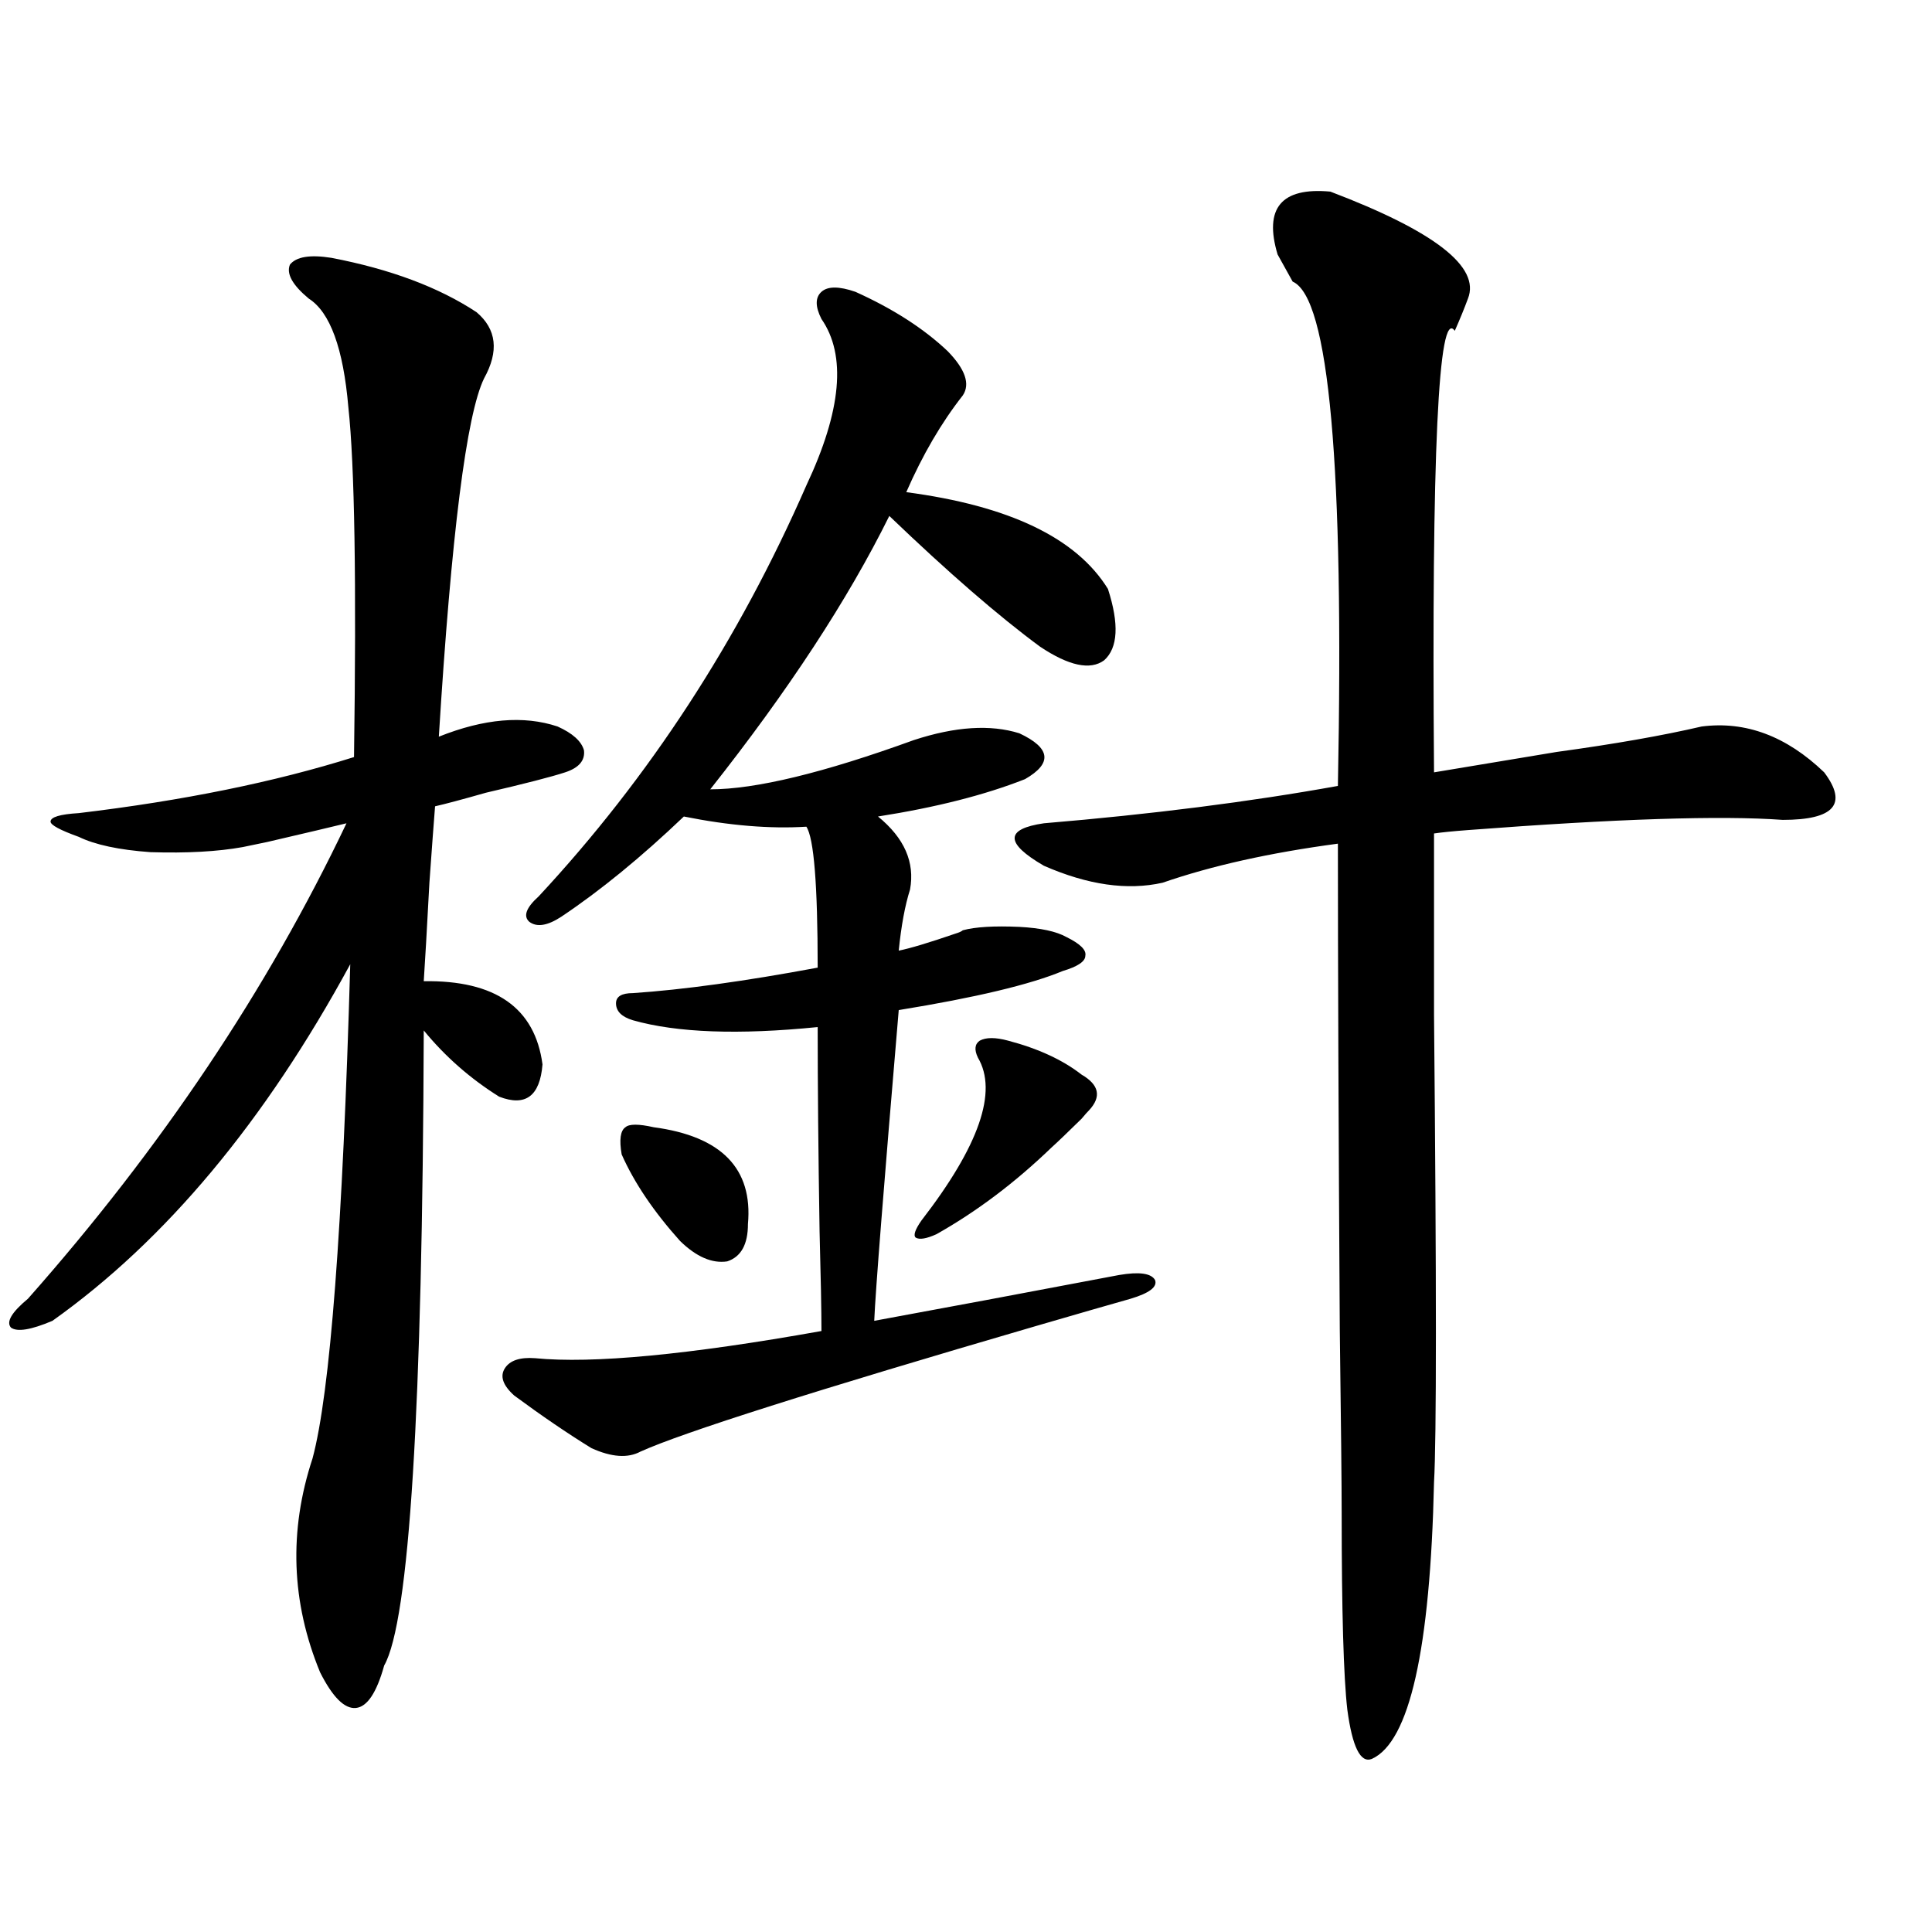 <?xml version="1.0" encoding="utf-8"?>
<!-- Generator: Adobe Illustrator 16.0.0, SVG Export Plug-In . SVG Version: 6.00 Build 0)  -->
<!DOCTYPE svg PUBLIC "-//W3C//DTD SVG 1.1//EN" "http://www.w3.org/Graphics/SVG/1.1/DTD/svg11.dtd">
<svg version="1.1" id="图层_1" xmlns="http://www.w3.org/2000/svg" xmlns:xlink="http://www.w3.org/1999/xlink" x="0px" y="0px"
	 width="1000px" height="1000px" viewBox="0 0 1000 1000" enable-background="new 0 0 1000 1000" xml:space="preserve">
<path d="M171.532,133.457c30.563,5.864,55.608,15.243,75.12,28.125c10.396,8.789,11.707,20.215,3.902,34.277
	c-9.115,18.759-16.92,80.571-23.414,185.449c23.414-9.366,43.901-11.124,61.462-5.273c7.805,3.516,12.348,7.622,13.658,12.305
	c0.641,5.273-2.606,9.091-9.756,11.426c-7.164,2.349-20.822,5.864-40.975,10.547c-12.362,3.516-21.143,5.864-26.341,7.031
	c-0.655,8.212-1.631,21.396-2.927,39.551c-1.311,24.609-2.286,41.61-2.927,50.977c37.072-0.577,57.56,13.774,61.462,43.066
	c-1.311,16.411-8.78,21.973-22.438,16.699c-14.969-9.366-27.972-20.792-39.023-34.277c-0.655,196.298-7.484,305.859-20.487,328.711
	c-3.902,14.063-8.78,21.382-14.634,21.973c-5.854,0.577-12.042-5.575-18.536-18.457c-14.969-36.337-16.265-73.237-3.902-110.742
	c9.101-33.976,15.609-119.229,19.512-255.762c-44.236,81.45-95.607,142.974-154.143,184.57c-11.066,4.696-18.216,5.864-21.463,3.516
	c-2.606-2.925,0.32-7.91,8.78-14.941c68.932-77.921,123.899-159.961,164.874-246.094c-7.164,1.758-20.822,4.985-40.975,9.668
	c-5.854,1.181-10.091,2.06-12.683,2.637c-13.018,2.349-28.947,3.228-47.804,2.637c-16.265-1.167-28.627-3.804-37.072-7.91
	c-9.756-3.516-14.634-6.152-14.634-7.91c0-2.335,4.878-3.804,14.634-4.395c53.978-6.44,101.461-16.108,142.436-29.004
	c1.296-90.815,0.32-151.172-2.927-181.055c-2.606-30.46-9.436-49.219-20.487-56.25c-8.46-7.031-11.707-12.882-9.756-17.578
	C153.316,132.88,160.466,131.699,171.532,133.457z M442.745,151.035c19.512,8.789,35.441,19.048,47.804,30.762
	c9.101,9.38,11.707,17.001,7.805,22.852c-11.066,14.063-20.822,30.762-29.268,50.098c53.322,7.031,88.123,23.73,104.388,50.098
	c5.854,18.169,5.198,30.474-1.951,36.914c-7.164,5.273-18.216,2.938-33.17-7.031c-21.463-15.82-47.483-38.37-78.047-67.676
	c-21.463,43.368-52.361,90.527-92.681,141.504c23.414,0,58.535-8.487,105.363-25.488c21.463-7.031,39.664-8.198,54.633-3.516
	c16.25,7.622,17.226,15.532,2.927,23.73c-20.822,8.212-46.188,14.653-76.096,19.336c13.658,11.138,19.177,23.73,16.585,37.793
	c-2.606,8.212-4.558,18.759-5.854,31.641c5.854-1.167,15.609-4.093,29.268-8.789c1.951-0.577,3.247-1.167,3.902-1.758
	c6.494-1.758,16.25-2.335,29.268-1.758c11.052,0.591,19.177,2.349,24.39,5.273c7.149,3.516,10.396,6.743,9.756,9.668
	c0,2.938-3.902,5.575-11.707,7.91c-16.92,7.031-45.212,13.774-84.876,20.215c-7.805,91.997-12.042,145.61-12.683,160.84
	c35.121-6.44,77.392-14.351,126.826-23.73c10.396-1.758,16.585-0.879,18.536,2.637c1.296,3.516-2.927,6.743-12.683,9.668
	c-10.411,2.938-26.676,7.622-48.779,14.063c-114.479,33.398-182.77,55.083-204.873,65.039c-6.509,3.516-14.969,2.938-25.365-1.758
	c-12.362-7.608-25.7-16.699-39.999-27.246c-5.854-5.273-7.484-9.956-4.878-14.063c2.592-4.093,7.805-5.851,15.609-5.273
	c29.908,2.938,79.343-1.758,148.289-14.063c0-10.547-0.335-27.823-0.976-51.855c-0.655-40.43-0.976-75.586-0.976-105.469
	c-40.975,4.106-72.849,2.938-95.607-3.516c-5.854-1.758-8.78-4.683-8.78-8.789c0-3.516,2.927-5.273,8.78-5.273
	c26.006-1.758,57.88-6.152,95.607-13.184c0-42.765-1.951-67.085-5.854-72.949c-18.871,1.181-39.999-0.577-63.413-5.273
	c-22.118,21.094-43.261,38.384-63.413,51.855c-7.164,4.696-12.683,5.575-16.585,2.637c-3.262-2.925-1.631-7.319,4.878-13.184
	c57.225-61.523,103.412-132.413,138.533-212.695c18.201-38.672,20.808-67.374,7.805-86.133c-3.262-6.44-3.262-11.124,0-14.063
	C428.432,148.11,434.285,148.11,442.745,151.035z M338.357,583.457c35.121,4.696,51.371,21.396,48.779,50.098
	c0,10.547-3.582,17.001-10.731,19.336c-7.805,1.181-15.944-2.335-24.39-10.547c-13.658-15.229-23.749-30.171-30.243-44.824
	c-1.311-7.608-0.655-12.305,1.951-14.063C325.675,581.699,330.553,581.699,338.357,583.457z M521.768,538.633
	c15.609,4.106,28.292,9.97,38.048,17.578c9.101,5.273,10.396,11.426,3.902,18.457c-0.655,0.591-1.951,2.06-3.902,4.395
	c-7.164,7.031-12.362,12.017-15.609,14.941c-18.871,18.169-38.703,33.11-59.511,44.824c-5.213,2.349-8.78,2.938-10.731,1.758
	c-1.311-1.167-0.335-4.093,2.927-8.789c29.908-38.672,39.664-66.797,29.268-84.375c-1.951-4.093-1.631-7.031,0.976-8.789
	C510.381,536.875,515.259,536.875,521.768,538.633z M688.593,99.18c53.978,20.517,77.712,38.974,71.218,55.371
	c-1.951,5.273-4.237,10.849-6.829,16.699c-8.46-12.305-12.042,63.872-10.731,228.516c17.561-2.925,38.688-6.44,63.413-10.547
	c29.908-4.093,54.953-8.487,75.12-13.184c22.759-2.925,43.901,4.985,63.413,23.73c12.348,16.411,5.198,24.609-21.463,24.609
	c-31.874-2.335-86.187-0.577-162.923,5.273c-7.805,0.591-13.658,1.181-17.561,1.758c0,15.243,0,46.582,0,94.043
	c1.296,138.867,1.296,219.438,0,241.699c-1.951,86.71-12.683,134.473-32.194,143.262c-5.854,2.335-10.091-6.152-12.683-25.488
	c-1.951-17.001-2.927-50.977-2.927-101.953c0-14.063-0.335-45.703-0.976-94.922c-0.655-105.469-0.976-189.253-0.976-251.367
	c-35.121,4.696-65.364,11.426-90.729,20.215c-18.216,4.106-38.703,1.181-61.462-8.789c-20.167-11.714-20.167-19.034,0-21.973
	c55.929-4.683,106.659-11.124,152.191-19.336c3.247-165.812-4.558-252.823-23.414-261.035c-3.262-5.851-5.854-10.547-7.805-14.063
	C654.112,107.681,663.228,96.845,688.593,99.18z"/>
</svg>
